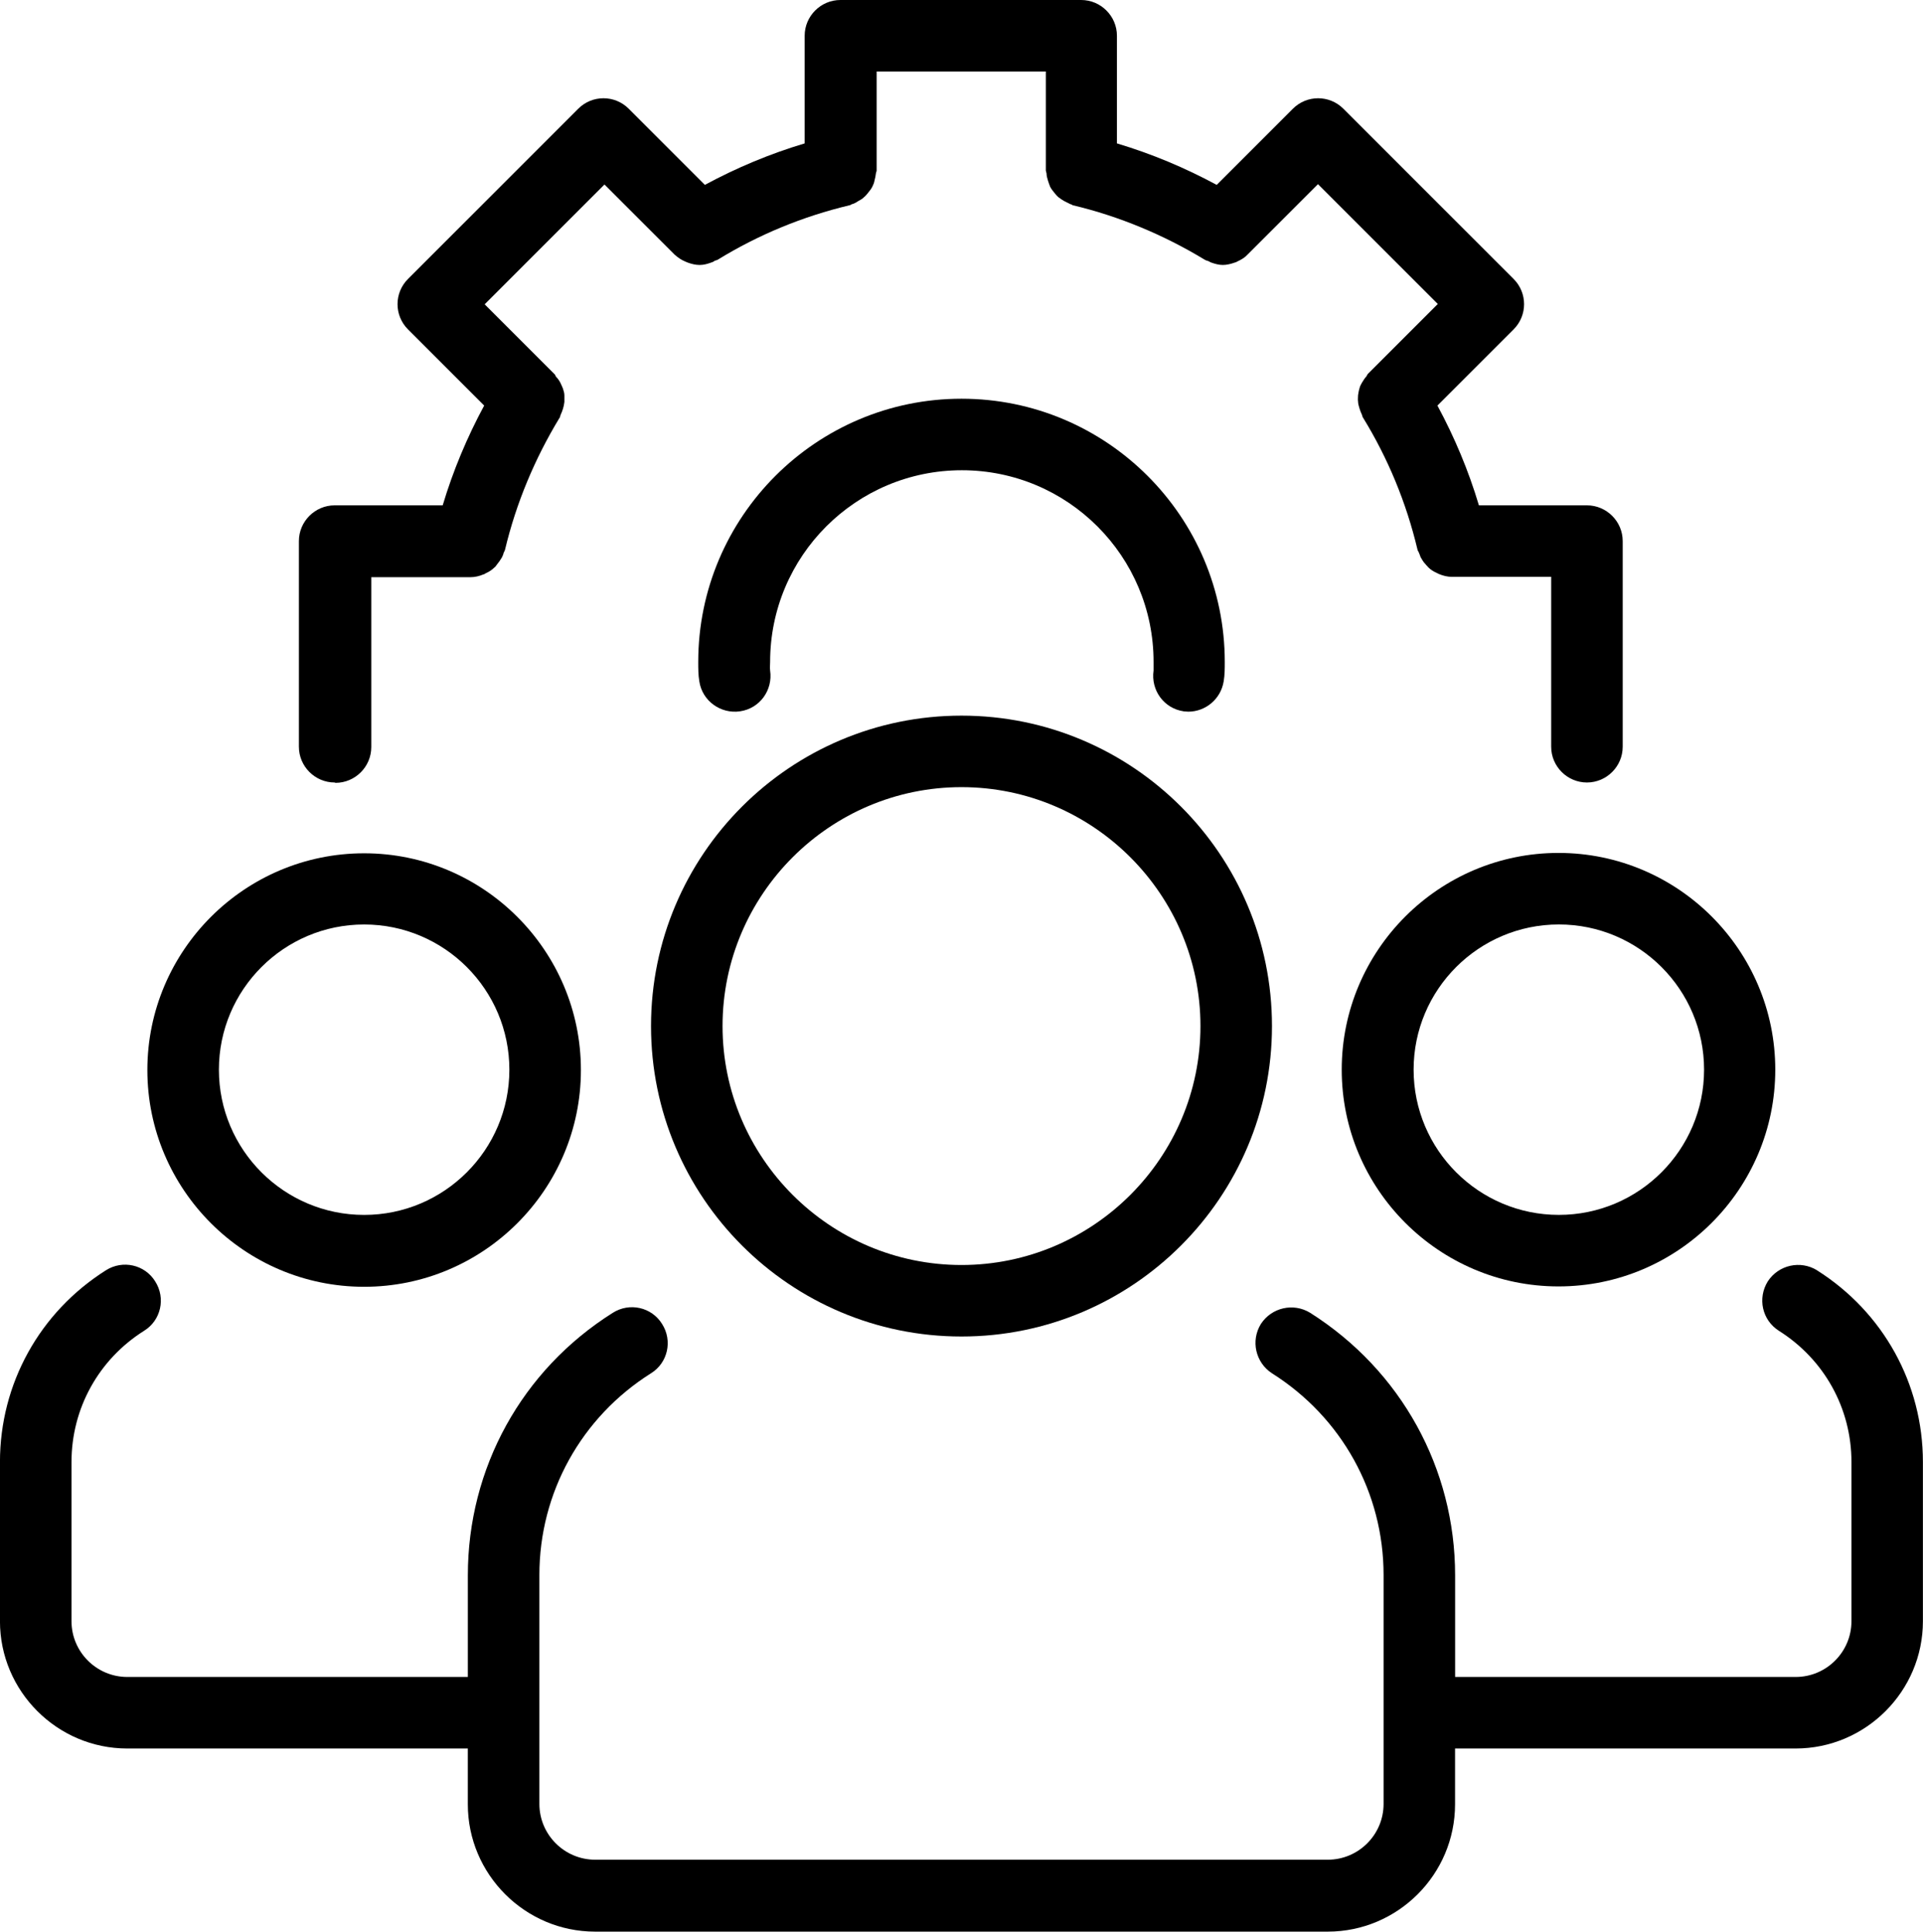 <svg xmlns="http://www.w3.org/2000/svg" version="1.1" viewBox="8 7.8 84 84.39">
    <g>
        <path
            d="m22.656 42c0.859 0 1.562-0.703 1.562-1.562v-7.422h4.266 0.062c0.203 0 0.391-0.047 0.578-0.125 0.031 0 0.062-0.031 0.094-0.047 0.141-0.062 0.266-0.141 0.375-0.25 0.047-0.031 0.078-0.078 0.109-0.125 0.078-0.094 0.156-0.203 0.219-0.312 0.031-0.062 0.062-0.125 0.078-0.203 0.016-0.047 0.047-0.078 0.062-0.141 0.484-2.031 1.297-3.969 2.375-5.75 0.031-0.031 0.031-0.078 0.047-0.125 0.047-0.094 0.078-0.188 0.109-0.281s0.047-0.188 0.062-0.297v-0.281c0-0.109-0.031-0.203-0.062-0.297s-0.078-0.172-0.109-0.25c-0.047-0.094-0.109-0.188-0.188-0.266-0.031-0.031-0.031-0.078-0.062-0.109l-3.062-3.062 5.234-5.234 3.062 3.062c0.141 0.125 0.297 0.234 0.453 0.297 0.031 0.016 0.078 0.031 0.109 0.047 0.172 0.062 0.344 0.109 0.531 0.109s0.344-0.047 0.516-0.109c0.047-0.016 0.094-0.031 0.125-0.062 0.047-0.031 0.109-0.031 0.156-0.062 1.781-1.094 3.719-1.891 5.75-2.375 0.047 0 0.078-0.047 0.109-0.047 0.109-0.031 0.188-0.078 0.281-0.141 0.094-0.047 0.172-0.094 0.234-0.156 0.078-0.062 0.141-0.141 0.203-0.219s0.125-0.156 0.172-0.25 0.078-0.172 0.094-0.266c0.031-0.109 0.047-0.203 0.062-0.312 0-0.047 0.031-0.078 0.031-0.125v-4.328h7.391v4.328s0.016 0.078 0.031 0.125c0 0.109 0.031 0.203 0.062 0.312 0.031 0.094 0.062 0.188 0.094 0.266 0.047 0.094 0.109 0.172 0.172 0.25s0.125 0.156 0.203 0.219 0.156 0.109 0.234 0.156l0.281 0.141c0.047 0 0.078 0.047 0.109 0.047 2.031 0.484 3.969 1.297 5.75 2.375 0.047 0.031 0.109 0.047 0.156 0.062s0.078 0.047 0.125 0.062c0.172 0.062 0.344 0.109 0.516 0.109s0.359-0.047 0.531-0.109c0.031 0 0.078-0.031 0.109-0.047 0.172-0.078 0.328-0.172 0.453-0.312l3.062-3.062 5.234 5.234-3.062 3.062s-0.047 0.078-0.062 0.109c-0.078 0.078-0.125 0.172-0.188 0.266-0.047 0.078-0.094 0.172-0.109 0.25-0.031 0.094-0.047 0.203-0.062 0.297 0 0.094-0.016 0.188 0 0.281 0 0.094 0.031 0.188 0.062 0.297 0.031 0.094 0.062 0.188 0.109 0.281 0.016 0.047 0.016 0.078 0.047 0.125 1.094 1.781 1.891 3.719 2.375 5.75 0 0.047 0.047 0.094 0.062 0.141 0.031 0.062 0.047 0.125 0.078 0.203 0.062 0.109 0.125 0.219 0.219 0.312 0.031 0.047 0.078 0.078 0.109 0.125 0.109 0.109 0.234 0.188 0.375 0.25l0.094 0.047c0.188 0.078 0.375 0.125 0.578 0.125h0.062 4.266v7.422c0 0.859 0.703 1.562 1.562 1.562s1.562-0.703 1.562-1.562v-8.984c0-0.859-0.703-1.562-1.562-1.562h-4.719c-0.453-1.516-1.062-2.969-1.812-4.359l3.328-3.328c0.609-0.609 0.609-1.594 0-2.203l-7.438-7.438c-0.609-0.609-1.594-0.609-2.203 0l-3.328 3.328c-1.391-0.75-2.844-1.359-4.359-1.812v-4.703c0-0.859-0.703-1.562-1.562-1.562h-10.516c-0.859 0-1.562 0.703-1.562 1.562v4.703c-1.516 0.453-2.969 1.062-4.359 1.812l-3.328-3.328c-0.609-0.609-1.594-0.609-2.203 0l-7.438 7.438c-0.609 0.609-0.609 1.594 0 2.203l3.328 3.328c-0.75 1.391-1.359 2.844-1.812 4.359h-4.719c-0.859 0-1.562 0.703-1.562 1.562v8.984c0 0.859 0.703 1.562 1.562 1.562z"></path>
        <path
            d="m59.672 38.875c0.078 0 0.156 0.016 0.234 0.016 0.75 0 1.422-0.547 1.547-1.328 0.047-0.281 0.047-0.562 0.047-0.844 0-6.344-5.156-11.5-11.5-11.5s-11.5 5.156-11.5 11.5c0 0.281 0 0.562 0.047 0.844 0.125 0.859 0.938 1.438 1.781 1.312 0.859-0.125 1.438-0.922 1.312-1.781-0.016-0.125 0-0.25 0-0.375 0-4.625 3.75-8.375 8.375-8.375s8.375 3.75 8.375 8.375v0.375c-0.125 0.859 0.453 1.656 1.312 1.781z"></path>
        <path
            d="m50 66.188c7.484 0 13.562-6.078 13.562-13.562s-6.078-13.562-13.562-13.562-13.562 6.078-13.562 13.562 6.078 13.562 13.562 13.562zm0-24c5.75 0 10.438 4.688 10.438 10.438s-4.688 10.438-10.438 10.438-10.438-4.688-10.438-10.438 4.688-10.438 10.438-10.438z"></path>
        <path
            d="m23.906 64.016c5.219 0 9.469-4.25 9.469-9.469s-4.25-9.469-9.469-9.469-9.469 4.25-9.469 9.469 4.25 9.469 9.469 9.469zm0-15.828c3.5 0 6.344 2.844 6.344 6.344s-2.844 6.344-6.344 6.344-6.344-2.844-6.344-6.344 2.844-6.344 6.344-6.344z"></path>
        <path
            d="m66.609 54.531c0 5.219 4.25 9.469 9.469 9.469s9.469-4.25 9.469-9.469-4.25-9.469-9.469-9.469-9.469 4.25-9.469 9.469zm15.828 0c0 3.5-2.844 6.344-6.344 6.344s-6.344-2.844-6.344-6.344 2.844-6.344 6.344-6.344 6.344 2.844 6.344 6.344z"></path>
        <path
            d="m87.375 63.297c-0.734-0.453-1.688-0.234-2.156 0.484-0.453 0.734-0.25 1.688 0.484 2.156 1.984 1.25 3.172 3.391 3.172 5.734v6.953c0 1.344-1.094 2.438-2.438 2.438h-14.875v-4.438c0-4.672-2.359-8.953-6.328-11.469-0.734-0.453-1.688-0.234-2.156 0.484-0.453 0.734-0.234 1.688 0.484 2.156 3.047 1.922 4.875 5.219 4.875 8.812v10c0 1.344-1.094 2.438-2.438 2.438h-32c-1.344 0-2.438-1.094-2.438-2.438v-10c0-3.594 1.828-6.891 4.875-8.812 0.734-0.453 0.953-1.422 0.484-2.156-0.453-0.734-1.422-0.953-2.156-0.484-3.969 2.5-6.328 6.781-6.328 11.469v4.438h-14.875c-1.344 0-2.438-1.094-2.438-2.438v-6.953c0-2.344 1.188-4.484 3.172-5.734 0.734-0.453 0.953-1.422 0.484-2.156-0.453-0.734-1.422-0.953-2.156-0.484-2.891 1.828-4.625 4.953-4.625 8.375v6.953c0 3.062 2.5 5.562 5.562 5.562h14.875v2.438c0 3.062 2.5 5.562 5.562 5.562h32c3.062 0 5.562-2.5 5.562-5.562v-2.438h14.875c3.062 0 5.562-2.5 5.562-5.562v-6.953c0-3.422-1.734-6.547-4.625-8.375z"></path>
    </g>
</svg>